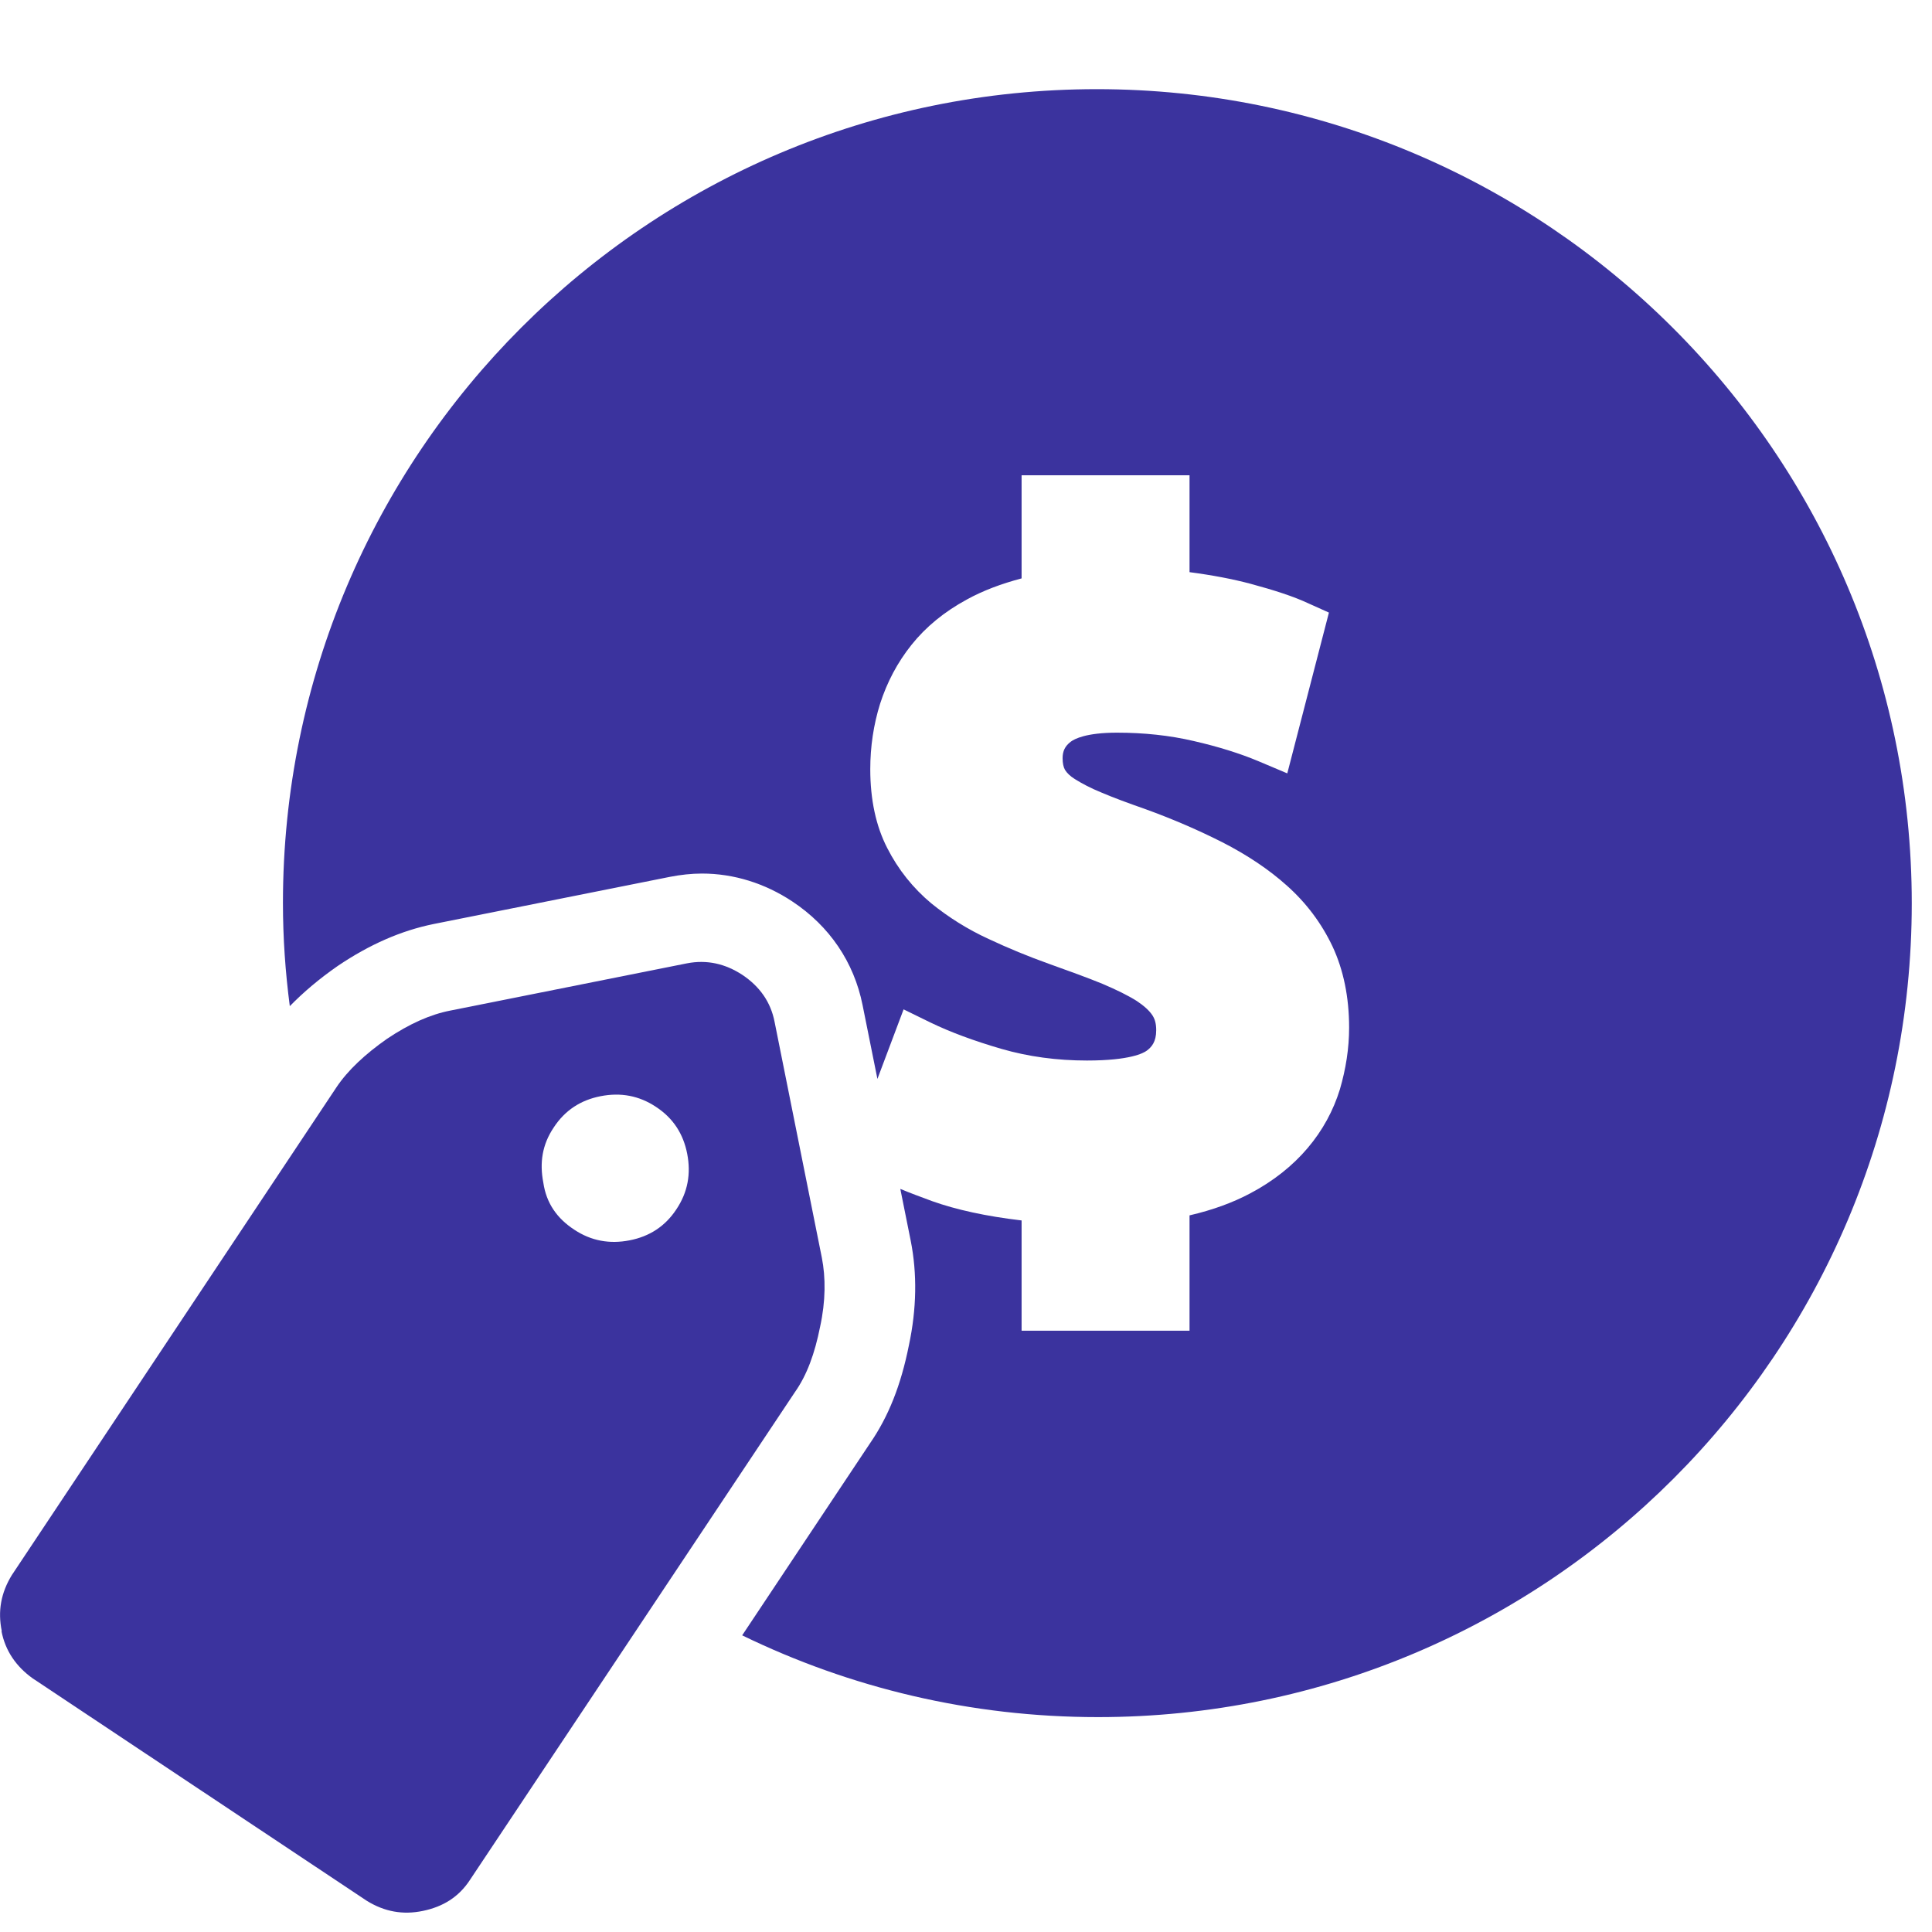 <svg width="40" height="40" viewBox="0 0 40 40" fill="none" xmlns="http://www.w3.org/2000/svg">
<g clip-path="url(#clip0_7810_2173)">
<path d="M0.031 33.772C0.111 34.185 0.339 34.505 0.671 34.745L7.594 39.354C7.963 39.582 8.345 39.649 8.757 39.563C9.169 39.477 9.495 39.28 9.729 38.923L16.456 28.825C16.708 28.468 16.868 28.025 16.979 27.471C17.096 26.935 17.096 26.449 17.015 26.037L16.037 21.157C15.957 20.745 15.729 20.425 15.372 20.185C15.015 19.951 14.634 19.865 14.222 19.945L9.323 20.923C8.911 21.003 8.48 21.194 8.012 21.508C7.563 21.822 7.2 22.16 6.966 22.511L0.246 32.609C0.019 32.978 -0.049 33.36 0.037 33.772H0.031ZM11.249 24.486C11.169 24.074 11.225 23.698 11.465 23.342C11.699 22.985 12.025 22.775 12.437 22.695C12.849 22.615 13.231 22.683 13.582 22.917C13.939 23.151 14.148 23.477 14.228 23.889C14.308 24.302 14.24 24.683 14.006 25.034C13.772 25.391 13.446 25.6 13.034 25.68C12.622 25.76 12.24 25.692 11.889 25.459C11.532 25.225 11.311 24.911 11.249 24.486Z" fill="#3B339E"/>
<path d="M22.708 1.846C13.403 1.846 5.858 9.391 5.858 18.695C5.858 19.422 5.908 20.129 6 20.831C6.283 20.542 6.609 20.265 6.991 20C7.655 19.551 8.308 19.268 8.972 19.132L13.871 18.154C14.092 18.111 14.314 18.086 14.535 18.086C15.194 18.086 15.84 18.289 16.406 18.665C17.175 19.175 17.68 19.92 17.858 20.806L18.166 22.338L18.708 20.898L19.262 21.169C19.668 21.366 20.166 21.551 20.738 21.717C21.292 21.877 21.883 21.957 22.505 21.957C23.397 21.957 23.674 21.803 23.741 21.754C23.84 21.68 23.938 21.575 23.938 21.329C23.938 21.2 23.914 21.108 23.864 21.028C23.797 20.923 23.686 20.825 23.538 20.726C23.354 20.609 23.114 20.492 22.825 20.369C22.511 20.24 22.135 20.105 21.723 19.957C21.292 19.803 20.874 19.631 20.468 19.44C20.037 19.243 19.637 18.991 19.28 18.702C18.905 18.388 18.597 18.006 18.369 17.557C18.135 17.102 18.018 16.554 18.018 15.926C18.018 15.459 18.086 15.003 18.221 14.572C18.363 14.129 18.578 13.717 18.874 13.348C19.169 12.979 19.551 12.665 20.018 12.412C20.351 12.228 20.732 12.086 21.151 11.975V9.84H24.628V11.846C25.102 11.908 25.52 11.988 25.889 12.086C26.394 12.222 26.788 12.351 27.089 12.492L27.514 12.683L26.652 16.012L26.055 15.76C25.674 15.6 25.225 15.459 24.714 15.342C24.215 15.225 23.68 15.169 23.126 15.169C22.486 15.169 22.246 15.299 22.172 15.354C22.049 15.446 22 15.551 22 15.698C22 15.803 22.018 15.883 22.049 15.938C22.086 16 22.154 16.068 22.252 16.129C22.4 16.222 22.585 16.32 22.812 16.412C23.058 16.517 23.36 16.628 23.711 16.751C24.289 16.96 24.825 17.194 25.311 17.44C25.815 17.698 26.271 18 26.646 18.338C27.046 18.695 27.36 19.114 27.588 19.594C27.815 20.08 27.932 20.646 27.932 21.274C27.932 21.705 27.865 22.129 27.741 22.554C27.606 22.991 27.385 23.403 27.071 23.772C26.763 24.135 26.363 24.455 25.883 24.708C25.526 24.898 25.108 25.052 24.628 25.163V27.551H21.151V25.268C20.418 25.182 19.797 25.046 19.298 24.868C19.046 24.775 18.831 24.695 18.64 24.615L18.855 25.686C18.991 26.369 18.978 27.102 18.818 27.852C18.652 28.683 18.394 29.329 18.012 29.883L15.366 33.858C17.594 34.942 20.092 35.551 22.732 35.551C32.037 35.551 39.581 28.006 39.581 18.702C39.581 9.397 32.006 1.846 22.708 1.846Z" fill="#3B339E"/>
</g>
<defs>
<clipPath id="clip0_7810_2173">
<rect width="40" height="40" fill="white"/>
</clipPath>
</defs>
</svg>
